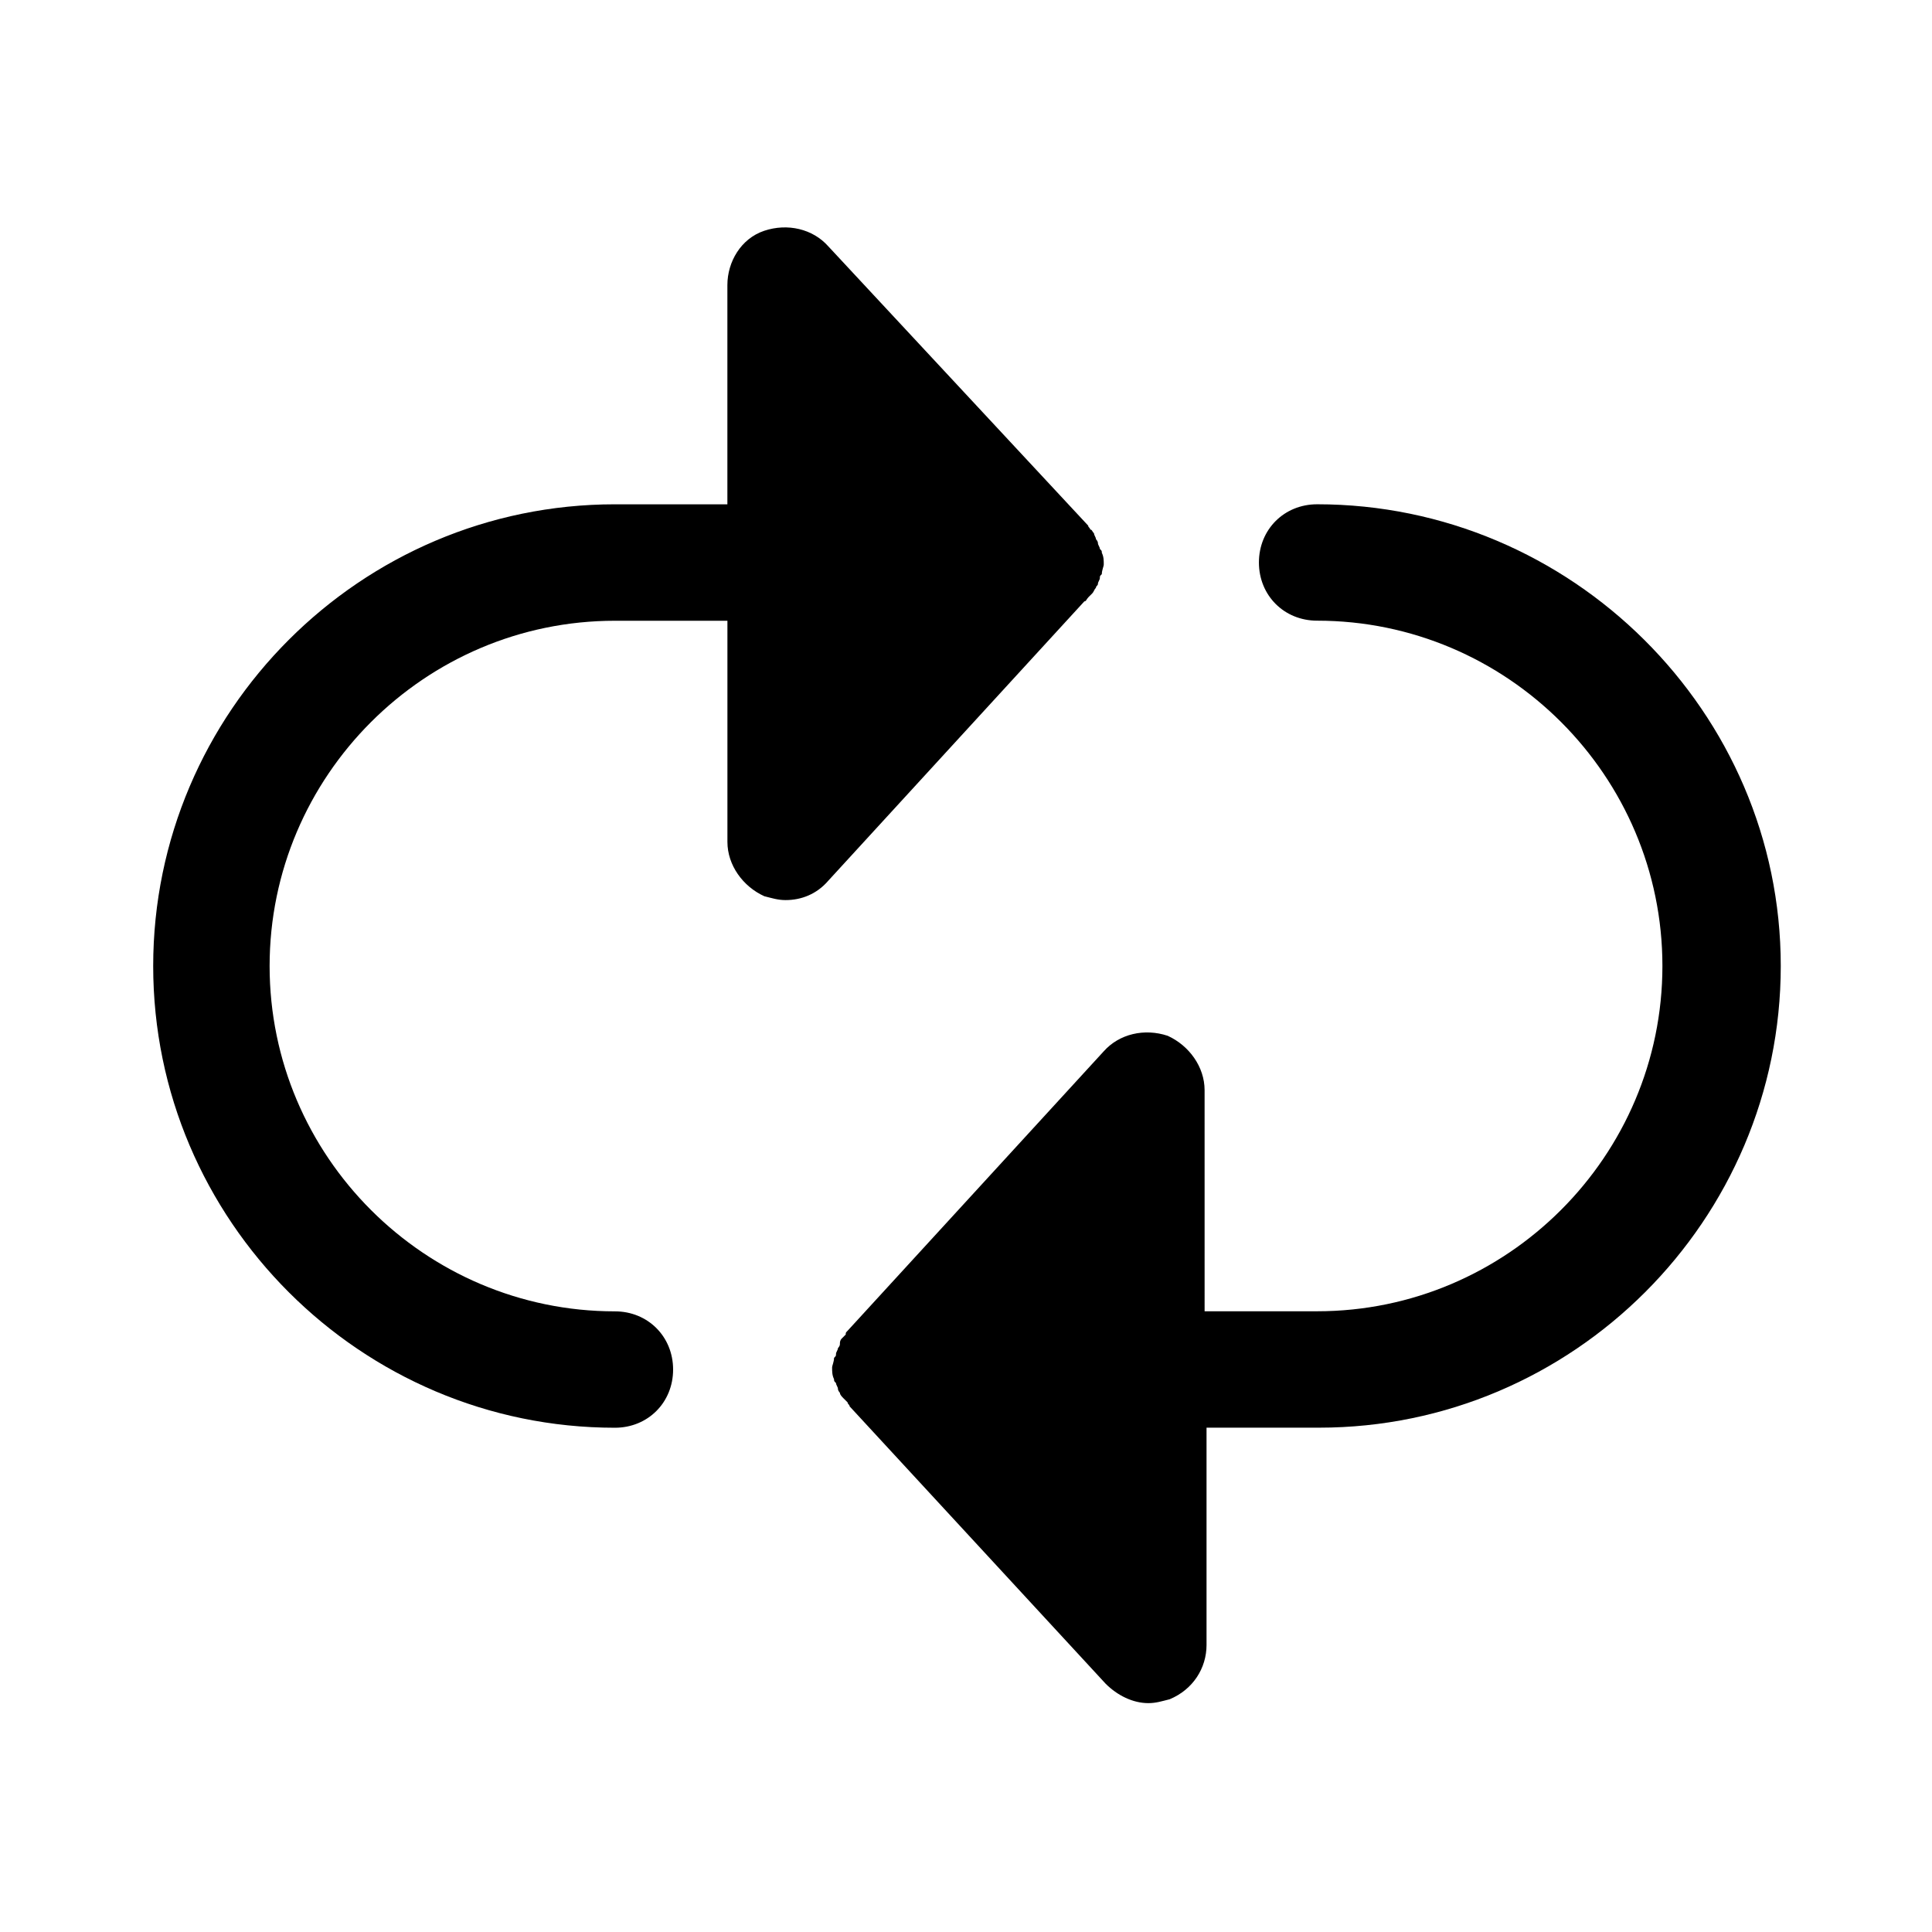 <?xml version="1.0" encoding="UTF-8"?>
<!-- The Best Svg Icon site in the world: iconSvg.co, Visit us! https://iconsvg.co -->
<svg fill="#000000" width="800px" height="800px" version="1.1" viewBox="144 144 512 512" xmlns="http://www.w3.org/2000/svg">
 <g>
  <path d="m493.05 277.64c-8.738 0-15.422 6.684-15.422 15.422 0 8.738 6.684 15.422 15.422 15.422 50.383 0 91.508 41.129 91.508 91.508 0 50.383-41.129 91.508-91.508 91.508h-29.816l-0.004-58.605c0-6.168-4.113-11.824-9.77-14.395-6.168-2.055-12.852-0.516-16.965 4.113l-67.855 74.031c-0.516 0.516-0.516 0.516-0.516 1.027l-1.027 1.027c-0.516 0.516-0.516 1.027-0.516 1.543s-0.516 1.027-0.516 1.027c0 0.516-0.516 1.027-0.516 1.543s0 0.516-0.516 1.027c0 1.027-0.516 2.055-0.516 2.57 0 1.027 0 2.055 0.516 3.086 0 0.516 0 0.516 0.516 1.027 0 0.516 0.516 1.027 0.516 1.543 0 0.516 0.516 1.027 0.516 1.027 0 0.516 0.516 1.027 1.027 1.543l1.027 1.027c0 0.516 0.516 0.516 0.516 1.027l67.859 73.516c3.086 3.086 7.199 5.141 11.309 5.141 2.055 0 3.598-0.516 5.656-1.027 6.168-2.57 9.77-8.227 9.77-14.395v-57.578h29.816c67.348 0 122.36-55.008 122.36-122.36 0-67.344-55.523-122.35-122.87-122.35z"/>
  <path d="m432.39 302.32c0.516-0.516 0.516-0.516 1.027-1.027 0.516-0.516 0.516-1.027 1.027-1.543 0-0.516 0.516-0.516 0.516-1.027 0-0.516 0.516-1.027 0.516-1.543 0-0.516 0-0.516 0.516-1.027 0-1.027 0.516-2.055 0.516-2.57 0-1.027 0-2.055-0.516-3.086 0-0.516 0-0.516-0.516-1.027 0-0.516-0.516-1.027-0.516-1.543s-0.516-1.027-0.516-1.027c0-0.516-0.516-1.027-0.516-1.543-0.516-0.516-0.516-1.027-1.027-1.027 0-0.516-0.516-0.516-0.516-1.027l-68.887-74.031c-4.113-4.625-10.797-6.168-16.965-4.113s-9.77 8.227-9.77 14.395v58.094h-29.816c-67.344 0-122.35 55.008-122.35 122.36s55.008 122.36 122.36 122.36c8.738 0 15.422-6.684 15.422-15.422 0-8.738-6.684-15.422-15.422-15.422-50.383 0-91.508-41.129-91.508-91.508 0-50.383 41.129-91.508 91.508-91.508h29.816v58.605c0 6.168 4.113 11.824 9.77 14.395 2.055 0.516 3.598 1.027 5.656 1.027 4.113 0 8.227-1.543 11.309-5.141l67.859-74.027c0.512-0.008 0.512-0.52 1.027-1.035z"/>
 </g>
</svg>